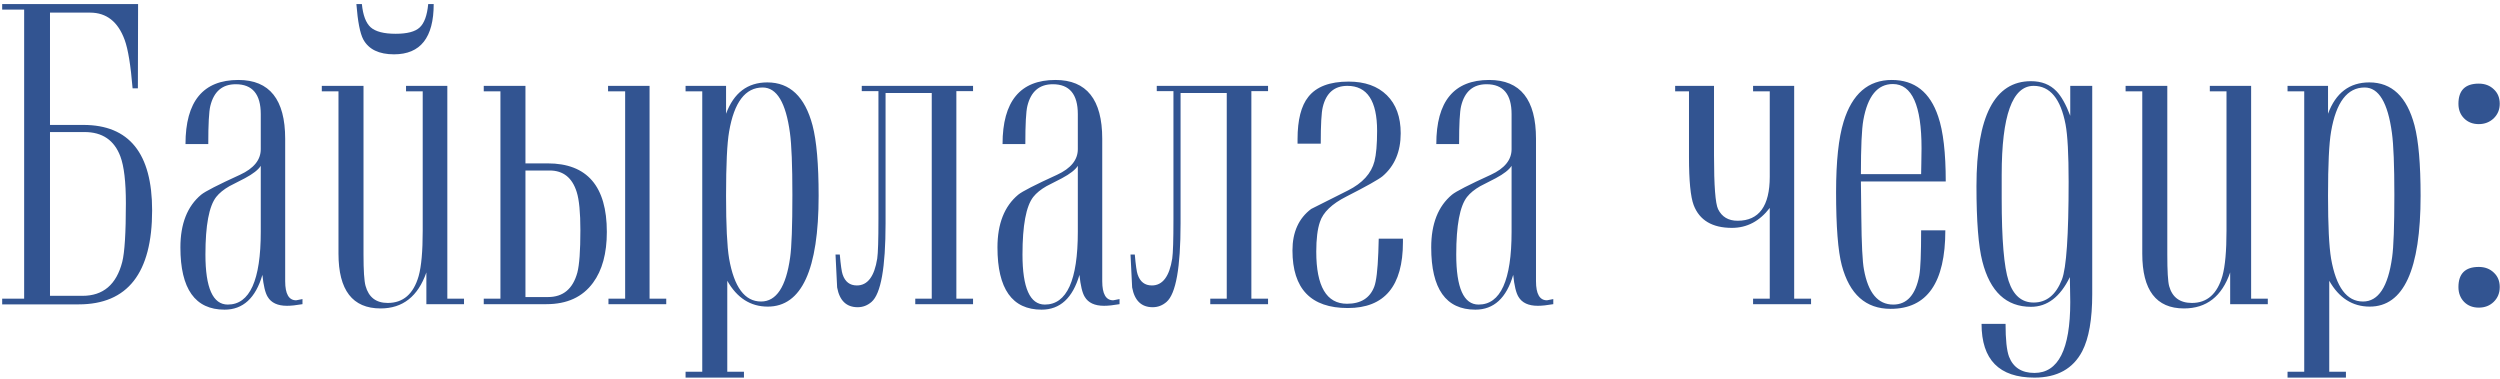 <?xml version="1.0" encoding="UTF-8"?> <svg xmlns="http://www.w3.org/2000/svg" width="600" height="91" viewBox="0 0 600 91" fill="none"><path d="M11.998 3.029V29.982H20.006C31.009 29.982 36.51 36.818 36.51 50.49C36.51 65.529 30.634 73.049 18.883 73.049H0.523V71.682H5.797V2.297H0.523V0.979H33.141L33.092 21.193H31.822C31.366 15.659 30.732 11.786 29.918 9.572C28.323 5.21 25.556 3.029 21.617 3.029H11.998ZM11.998 31.691V70.998H19.811C24.759 70.998 27.932 68.296 29.332 62.893C29.918 60.581 30.211 55.878 30.211 48.781C30.211 43.638 29.771 39.895 28.893 37.551C27.428 33.645 24.563 31.691 20.299 31.691H11.998ZM72.594 73C71.096 73.26 69.859 73.391 68.883 73.391C66.637 73.391 65.091 72.674 64.244 71.242C63.658 70.298 63.235 68.54 62.975 65.969C61.347 71.535 58.32 74.318 53.893 74.318C46.829 74.318 43.297 69.338 43.297 59.377C43.297 53.713 44.957 49.497 48.277 46.73C49.221 45.949 52.33 44.354 57.603 41.945C60.924 40.415 62.584 38.365 62.584 35.793V27.395C62.584 22.609 60.582 20.217 56.578 20.217C53.355 20.217 51.321 21.958 50.475 25.441C50.149 26.776 49.986 29.82 49.986 34.572H44.518C44.518 24.318 48.749 19.191 57.213 19.191C64.7 19.191 68.443 23.895 68.443 33.303V67.482C68.443 70.542 69.322 72.072 71.08 72.072L72.594 71.779V73ZM62.584 39.797C61.998 40.741 60.728 41.734 58.775 42.775C57.538 43.394 56.301 44.029 55.065 44.68C53.697 45.461 52.639 46.324 51.891 47.268C50.165 49.481 49.303 54.087 49.303 61.086C49.303 69.094 51.093 73.098 54.674 73.098C59.947 73.098 62.584 67.271 62.584 55.617V39.797ZM85.533 0.979H86.852C87.112 3.648 87.812 5.503 88.951 6.545C90.123 7.587 92.125 8.107 94.957 8.107C97.724 8.107 99.644 7.603 100.719 6.594C101.826 5.585 102.509 3.713 102.77 0.979H104.088C104.088 9.019 100.914 13.039 94.566 13.039C90.953 13.039 88.495 11.851 87.193 9.475C86.412 8.01 85.859 5.178 85.533 0.979ZM111.363 73H102.33V65.383C100.312 71.144 96.65 74.025 91.344 74.025C84.606 74.025 81.236 69.647 81.236 60.891V21.926H77.232V20.607H87.242V61.086C87.242 64.927 87.405 67.434 87.731 68.606C88.479 71.34 90.253 72.707 93.053 72.707C96.764 72.707 99.238 70.559 100.475 66.262C101.126 63.95 101.451 60.321 101.451 55.373V21.926H97.447V20.607H107.359V71.682H111.363V73ZM120.104 21.926H116.1V20.607H126.109V39.211H131.432C140.904 39.211 145.641 44.696 145.641 55.666C145.641 60.809 144.534 64.878 142.32 67.873C139.814 71.291 136.087 73 131.139 73H116.1V71.682H120.104V21.926ZM150.035 21.926H145.934V20.607H155.895V71.682H159.898V73H146.031V71.682H150.035V21.926ZM126.109 71.291H131.529C135.143 71.291 137.486 69.338 138.561 65.432C139.049 63.576 139.293 60.191 139.293 55.275C139.293 51.011 139 47.951 138.414 46.096C137.34 42.645 135.175 40.92 131.92 40.92H126.109V71.291ZM174.547 89.211H178.551V90.627H164.537V89.211H168.541V21.926H164.537V20.607H174.254V27.297C176.109 22.284 179.413 19.777 184.166 19.777C189.57 19.777 193.183 23.212 195.006 30.08C195.982 33.791 196.471 39.422 196.471 46.975C196.471 64.716 192.402 73.586 184.264 73.586C180.13 73.586 176.891 71.519 174.547 67.385V89.211ZM174.254 46.975C174.254 54.103 174.498 59.133 174.986 62.062C176.191 68.931 178.746 72.365 182.652 72.365C186.331 72.365 188.658 68.833 189.635 61.77C189.993 59.296 190.172 54.299 190.172 46.779C190.172 39.683 189.977 34.719 189.586 31.887C188.609 24.628 186.428 20.998 183.043 20.998C178.876 20.998 176.191 24.53 174.986 31.594C174.498 34.393 174.254 39.52 174.254 46.975ZM229.527 21.877V71.682H233.531V73H219.664V71.682H223.619V22.316H212.535V53.615C212.535 64.227 211.412 70.51 209.166 72.463C208.189 73.309 207.083 73.732 205.846 73.732C203.144 73.732 201.5 72.154 200.914 68.996C200.784 66.359 200.654 63.723 200.523 61.086H201.549C201.777 63.658 202.005 65.253 202.232 65.871C202.818 67.629 203.958 68.508 205.65 68.508C208.222 68.508 209.85 66.359 210.533 62.062C210.729 60.728 210.826 57.587 210.826 52.639V21.877H206.822V20.607H233.531V21.877H229.527ZM268.688 73C267.19 73.26 265.953 73.391 264.977 73.391C262.73 73.391 261.184 72.674 260.338 71.242C259.752 70.298 259.329 68.54 259.068 65.969C257.441 71.535 254.413 74.318 249.986 74.318C242.923 74.318 239.391 69.338 239.391 59.377C239.391 53.713 241.051 49.497 244.371 46.73C245.315 45.949 248.424 44.354 253.697 41.945C257.018 40.415 258.678 38.365 258.678 35.793V27.395C258.678 22.609 256.676 20.217 252.672 20.217C249.449 20.217 247.415 21.958 246.568 25.441C246.243 26.776 246.08 29.82 246.08 34.572H240.611C240.611 24.318 244.843 19.191 253.307 19.191C260.794 19.191 264.537 23.895 264.537 33.303V67.482C264.537 70.542 265.416 72.072 267.174 72.072L268.688 71.779V73ZM258.678 39.797C258.092 40.741 256.822 41.734 254.869 42.775C253.632 43.394 252.395 44.029 251.158 44.68C249.791 45.461 248.733 46.324 247.984 47.268C246.259 49.481 245.396 54.087 245.396 61.086C245.396 69.094 247.187 73.098 250.768 73.098C256.041 73.098 258.678 67.271 258.678 55.617V39.797ZM300.328 21.877V71.682H304.332V73H290.465V71.682H294.42V22.316H283.336V53.615C283.336 64.227 282.213 70.51 279.967 72.463C278.99 73.309 277.883 73.732 276.646 73.732C273.945 73.732 272.301 72.154 271.715 68.996C271.585 66.359 271.454 63.723 271.324 61.086H272.35C272.577 63.658 272.805 65.253 273.033 65.871C273.619 67.629 274.758 68.508 276.451 68.508C279.023 68.508 280.65 66.359 281.334 62.062C281.529 60.728 281.627 57.587 281.627 52.639V21.877H277.623V20.607H304.332V21.877H300.328ZM336.705 57.277V58.107C336.705 68.654 332.294 73.928 323.473 73.928C314.618 73.928 310.191 69.322 310.191 60.109C310.191 55.715 311.689 52.395 314.684 50.148C314.781 50.083 317.727 48.602 323.521 45.705C327.005 43.947 329.12 41.62 329.869 38.723C330.292 37.095 330.504 34.654 330.504 31.398C330.504 24.204 328.128 20.607 323.375 20.607C320.25 20.607 318.281 22.3 317.467 25.686C317.141 26.988 316.979 29.917 316.979 34.475H311.412V33.4C311.412 28.778 312.275 25.393 314 23.244C315.921 20.803 319.143 19.582 323.668 19.582C327.574 19.582 330.634 20.672 332.848 22.854C335.061 25.035 336.168 28.078 336.168 31.984C336.168 36.379 334.719 39.813 331.822 42.287C330.878 43.068 327.981 44.696 323.131 47.17C319.648 48.928 317.532 50.962 316.783 53.273C316.197 54.966 315.904 57.342 315.904 60.402C315.904 68.736 318.362 72.902 323.277 72.902C326.598 72.902 328.779 71.535 329.82 68.801C330.309 67.531 330.634 64.797 330.797 60.598C330.862 58.742 330.895 57.635 330.895 57.277H336.705ZM372.789 73C371.292 73.26 370.055 73.391 369.078 73.391C366.832 73.391 365.286 72.674 364.439 71.242C363.854 70.298 363.43 68.54 363.17 65.969C361.542 71.535 358.515 74.318 354.088 74.318C347.024 74.318 343.492 69.338 343.492 59.377C343.492 53.713 345.152 49.497 348.473 46.73C349.417 45.949 352.525 44.354 357.799 41.945C361.119 40.415 362.779 38.365 362.779 35.793V27.395C362.779 22.609 360.777 20.217 356.773 20.217C353.551 20.217 351.516 21.958 350.67 25.441C350.344 26.776 350.182 29.82 350.182 34.572H344.713C344.713 24.318 348.945 19.191 357.408 19.191C364.895 19.191 368.639 23.895 368.639 33.303V67.482C368.639 70.542 369.518 72.072 371.275 72.072L372.789 71.779V73ZM362.779 39.797C362.193 40.741 360.924 41.734 358.971 42.775C357.734 43.394 356.497 44.029 355.26 44.68C353.893 45.461 352.835 46.324 352.086 47.268C350.361 49.481 349.498 54.087 349.498 61.086C349.498 69.094 351.288 73.098 354.869 73.098C360.143 73.098 362.779 67.271 362.779 55.617V39.797ZM430.602 71.682H434.654V73H420.738V71.682H424.742V49.904C422.301 53.094 419.273 54.69 415.66 54.69C410.94 54.69 407.88 52.867 406.48 49.221C405.732 47.235 405.357 43.394 405.357 37.697V21.926H402.037V20.607H411.363V37.307C411.363 44.566 411.689 48.863 412.34 50.197C413.251 52.053 414.814 52.98 417.027 52.98C422.171 52.98 424.742 49.449 424.742 42.385V21.926H420.738V20.607H430.602V71.682ZM461.07 55.275H466.881C466.881 67.841 462.503 74.123 453.746 74.123C447.789 74.123 443.883 70.64 442.027 63.674C441.116 60.223 440.66 54.364 440.66 46.096C440.66 38.739 441.262 33.107 442.467 29.201C444.518 22.528 448.375 19.191 454.039 19.191C459.508 19.191 463.219 22.121 465.172 27.98C466.376 31.496 466.979 36.688 466.979 43.557H446.617L446.715 52.004C446.78 58.612 446.992 62.844 447.35 64.699C448.359 70.298 450.702 73.098 454.381 73.098C457.669 73.098 459.752 70.77 460.631 66.115C460.924 64.488 461.07 60.874 461.07 55.275ZM446.617 41.799H461.07C461.07 41.376 461.087 40.513 461.119 39.211C461.152 37.681 461.168 36.46 461.168 35.549C461.168 25.295 458.873 20.168 454.283 20.168C450.605 20.168 448.245 23.049 447.203 28.811C446.812 30.991 446.617 35.321 446.617 41.799ZM475.572 77.736H481.334C481.334 81.48 481.611 84.1 482.164 85.598C483.173 88.202 485.208 89.504 488.268 89.504C493.997 89.504 496.861 83.84 496.861 72.512C496.861 71.665 496.845 70.575 496.812 69.24C496.78 67.873 496.764 66.962 496.764 66.506C494.452 71.258 491.344 73.635 487.438 73.635C481.513 73.635 477.623 70.005 475.768 62.746C474.824 59.1 474.352 53.078 474.352 44.68C474.352 27.883 478.714 19.484 487.438 19.484C489.977 19.484 492.011 20.282 493.541 21.877C494.713 23.081 495.82 25.051 496.861 27.785V20.607H502.135V70.607C502.135 76.63 501.337 81.187 499.742 84.279C497.529 88.511 493.704 90.627 488.268 90.627C479.804 90.627 475.572 86.33 475.572 77.736ZM480.406 47.658C480.406 57.489 480.96 64.081 482.066 67.434C483.206 70.884 485.208 72.609 488.072 72.609C491.165 72.609 493.427 70.77 494.859 67.092C495.934 64.325 496.471 56.496 496.471 43.605C496.471 37.062 496.227 32.489 495.738 29.885C494.566 23.7 492.011 20.607 488.072 20.607C482.962 20.607 480.406 27.72 480.406 41.945V47.658ZM544.273 73H535.24V65.383C533.255 71.144 529.56 74.025 524.156 74.025C517.483 74.025 514.146 69.647 514.146 60.891V21.926H510.143V20.607H520.152V61.086C520.152 65.025 520.299 67.547 520.592 68.654C521.34 71.356 523.163 72.707 526.061 72.707C529.706 72.707 532.148 70.542 533.385 66.213C534.036 63.869 534.361 60.256 534.361 55.373V21.926H530.357V20.607H540.27V71.682H544.273V73ZM559.02 89.211H563.023V90.627H549.01V89.211H553.014V21.926H549.01V20.607H558.727V27.297C560.582 22.284 563.886 19.777 568.639 19.777C574.042 19.777 577.656 23.212 579.479 30.08C580.455 33.791 580.943 39.422 580.943 46.975C580.943 64.716 576.874 73.586 568.736 73.586C564.602 73.586 561.363 71.519 559.02 67.385V89.211ZM558.727 46.975C558.727 54.103 558.971 59.133 559.459 62.062C560.663 68.931 563.219 72.365 567.125 72.365C570.803 72.365 573.131 68.833 574.107 61.77C574.465 59.296 574.645 54.299 574.645 46.779C574.645 39.683 574.449 34.719 574.059 31.887C573.082 24.628 570.901 20.998 567.516 20.998C563.349 20.998 560.663 24.53 559.459 31.594C558.971 34.393 558.727 39.52 558.727 46.975ZM590.025 68.898C590.025 65.676 591.653 64.064 594.908 64.064C596.373 64.064 597.577 64.52 598.521 65.432C599.465 66.311 599.938 67.466 599.938 68.898C599.938 70.331 599.449 71.519 598.473 72.463C597.529 73.374 596.34 73.83 594.908 73.83C593.476 73.83 592.304 73.374 591.393 72.463C590.481 71.519 590.025 70.331 590.025 68.898ZM590.025 24.904C590.025 21.682 591.653 20.07 594.908 20.07C596.373 20.07 597.577 20.526 598.521 21.438C599.465 22.316 599.938 23.472 599.938 24.904C599.938 26.304 599.449 27.476 598.473 28.42C597.496 29.331 596.308 29.787 594.908 29.787C593.476 29.787 592.304 29.331 591.393 28.42C590.481 27.509 590.025 26.337 590.025 24.904Z" fill="#325491"></path></svg> 